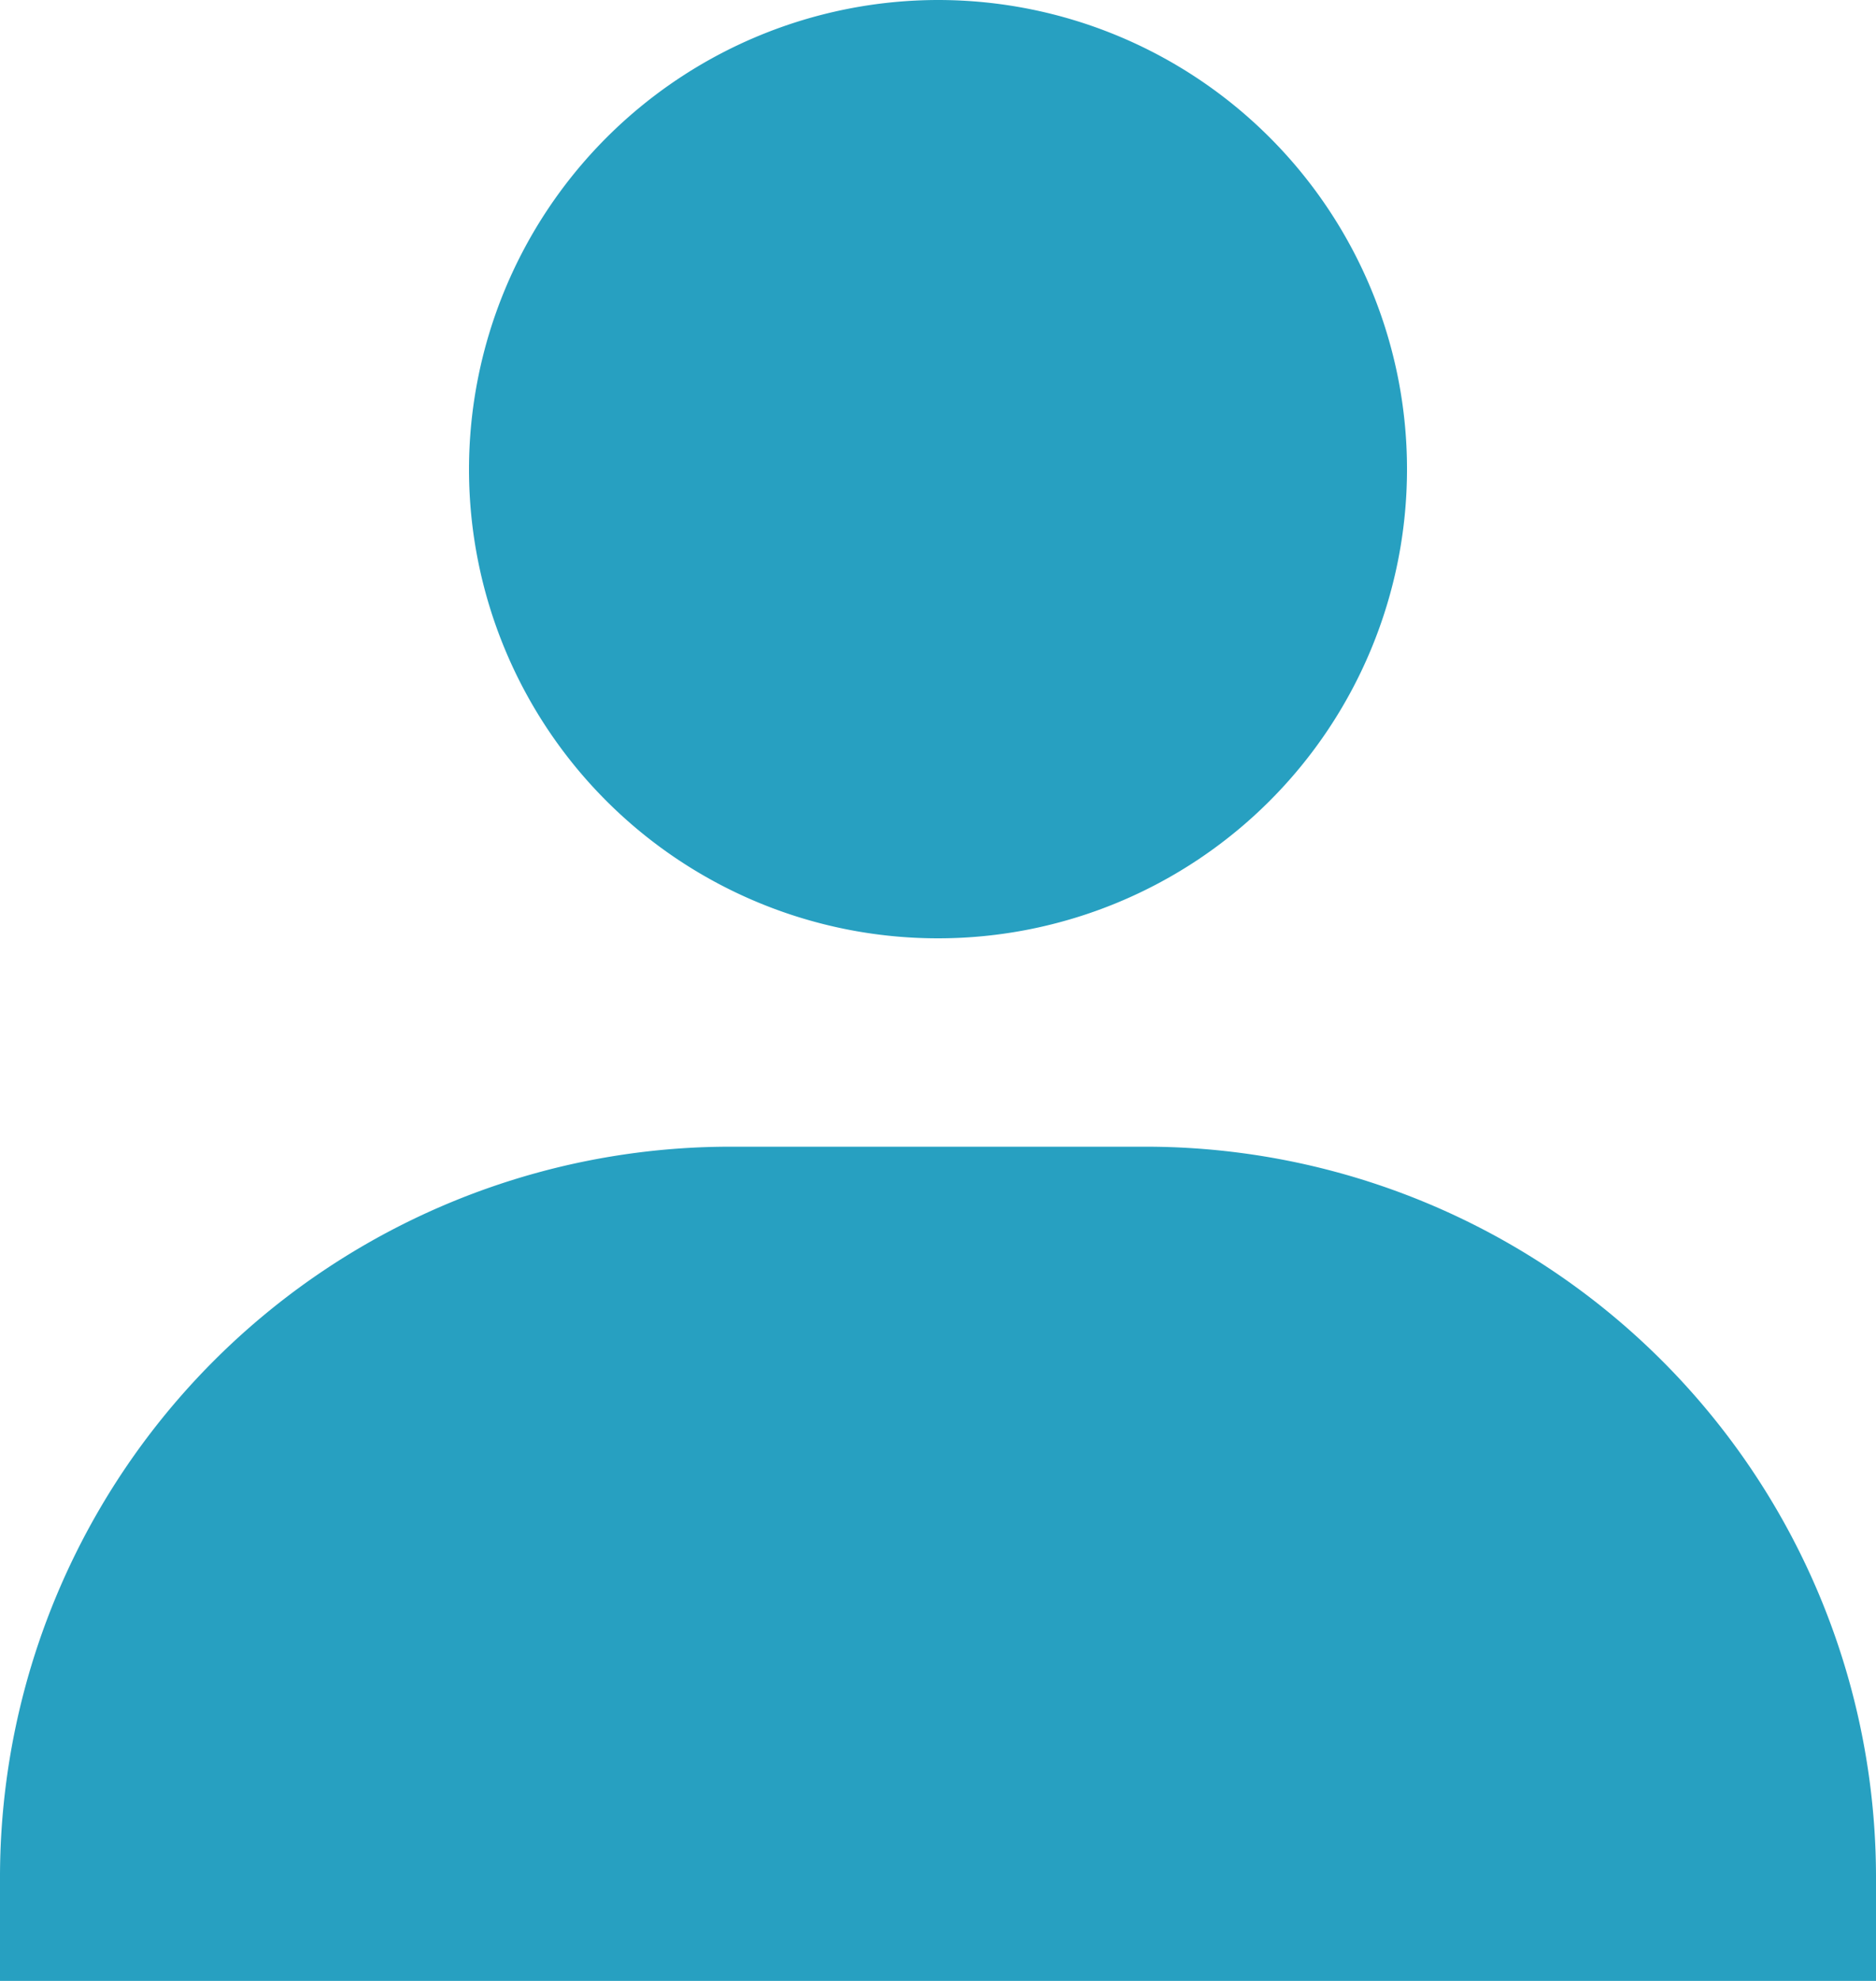<svg xmlns="http://www.w3.org/2000/svg" width="28.64" height="30.231"><path fill="#27a0c1" d="M7.16 7.16A7.16 7.16 0 1 0 14.32 0a7.169 7.169 0 0 0-7.16 7.16Zm19.889 23.071h1.591V28.64A11.152 11.152 0 0 0 17.5 17.5h-6.362A11.151 11.151 0 0 0 0 28.64v1.591Z"/></svg>